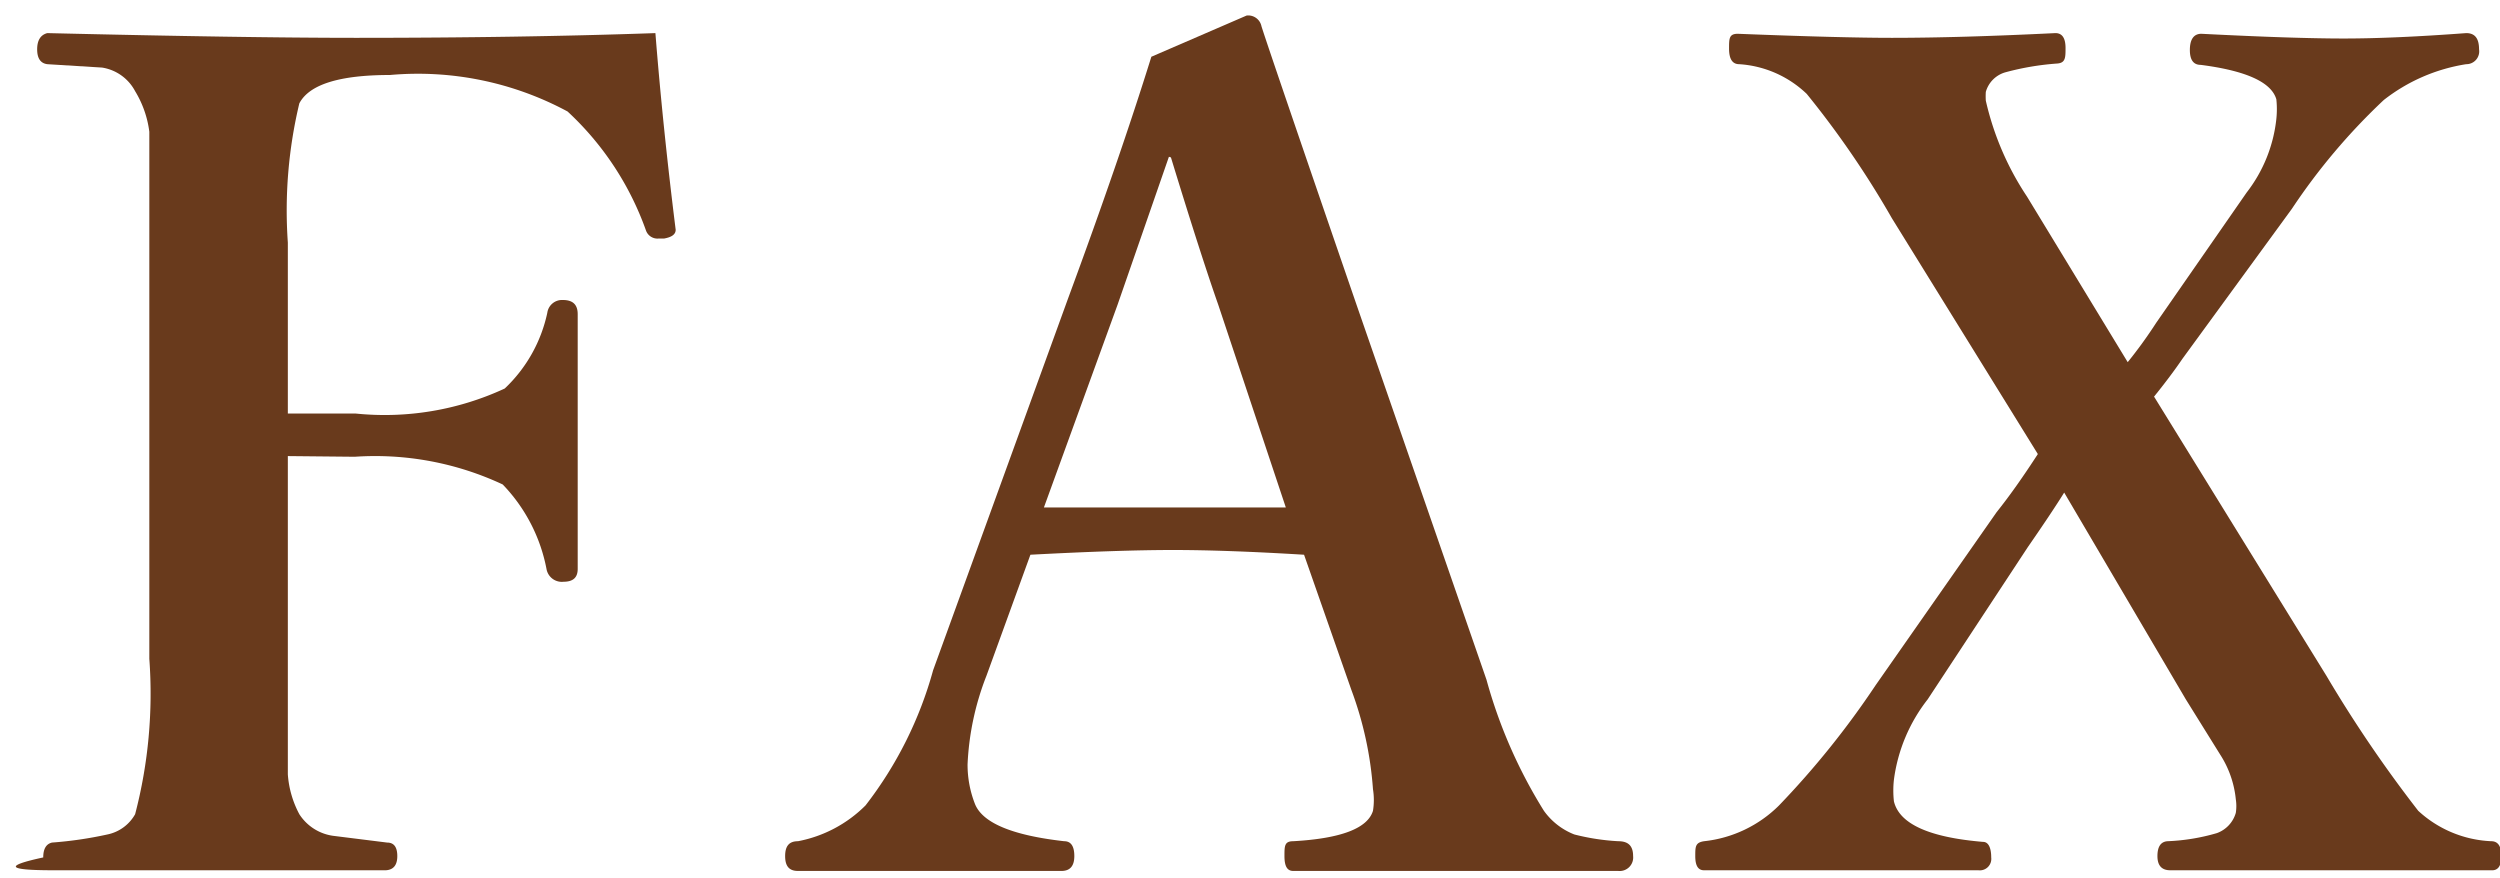 <svg xmlns="http://www.w3.org/2000/svg" viewBox="0 0 37 13"><defs><style>.cls-1{fill:#693a1c;}</style></defs><title>txt04</title><g id="レイヤー_4" data-name="レイヤー 4"><path class="cls-1" d="M4.26,6.75v3q0,1.39,0,1.71a1.47,1.47,0,0,0,.17.59.71.71,0,0,0,.5.32l.8.1q.15,0,.15.2t-.17.21q-1.21,0-2.55,0t-2.37,0-.15-.19q0-.19.13-.22a5.77,5.77,0,0,0,.82-.12A.61.61,0,0,0,2,12.05a7.06,7.06,0,0,0,.21-2.3V3.59q0-1.34,0-1.64A1.52,1.52,0,0,0,2,1.35.67.67,0,0,0,1.51,1L.7.95Q.55.93.55.73T.7.49Q3.65.56,5.27.56,7.7.56,9.7.49q.11,1.39.3,2.91a.26.26,0,0,1,0,0c0,.07-.06.11-.17.13H9.75a.18.18,0,0,1-.19-.12A4.41,4.41,0,0,0,8.4,1.65a4.67,4.67,0,0,0-2.63-.54q-1.12,0-1.34.42a6.81,6.81,0,0,0-.17,2.06V6.12l1,0a4.22,4.22,0,0,0,2.21-.37,2.16,2.16,0,0,0,.63-1.12.22.22,0,0,1,.23-.19c.15,0,.22.07.22.21q0,1.15,0,1.77,0,.79,0,2c0,.13-.07.19-.21.19a.23.23,0,0,1-.25-.18,2.47,2.47,0,0,0-.65-1.26,4.45,4.45,0,0,0-2.19-.41Z"/><path class="cls-1" d="M19.3,8.21q-1.15-.07-1.94-.07t-2.11.07L14.6,10a4.08,4.08,0,0,0-.28,1.31,1.59,1.59,0,0,0,.11.59q.17.42,1.32.55.15,0,.15.22t-.19.22q-.62,0-2.12,0-1.23,0-1.78,0c-.13,0-.19-.07-.19-.22s.06-.22.19-.22a1.92,1.92,0,0,0,1-.53,5.75,5.75,0,0,0,1-2l2-5.51q.76-2.06,1.23-3.57L18.45.23a.2.2,0,0,1,.22.16q.12.38,1.41,4.13L22,10.06A7.33,7.33,0,0,0,22.85,12a1,1,0,0,0,.45.35,3.33,3.33,0,0,0,.65.1c.15,0,.22.07.22.22a.2.2,0,0,1-.22.22l-2.41,0-2.4,0c-.09,0-.13-.07-.13-.22s0-.22.13-.22q1.06-.06,1.18-.45a1,1,0,0,0,0-.32A5.27,5.27,0,0,0,20,10.21Zm-2-5.89-.76,2.19-1.09,3q.56,0,1.88,0c.81,0,1.38,0,1.7,0l-1-3Q17.77,3.77,17.33,2.33Z"/><path class="cls-1" d="M30.16,6.72,28,3.23a13.76,13.76,0,0,0-1.26-1.84,1.59,1.59,0,0,0-1-.44q-.15,0-.15-.23c0-.15,0-.22.13-.22Q27.25.56,28,.56q1,0,2.42-.07.15,0,.15.22c0,.14,0,.22-.12.23a4,4,0,0,0-.77.13.42.42,0,0,0-.29.29,1,1,0,0,0,0,.13A4.26,4.26,0,0,0,30,2.91l1.49,2.45a6.68,6.68,0,0,0,.42-.58l1.34-1.93a2.15,2.15,0,0,0,.44-1.09,1.4,1.4,0,0,0,0-.29q-.11-.38-1.12-.51-.16,0-.16-.22c0-.16.06-.24.17-.24q1.37.07,2.11.07T36.5.49c.13,0,.19.08.19.24a.19.19,0,0,1-.19.22,2.64,2.64,0,0,0-1.22.53,9.17,9.17,0,0,0-1.36,1.61L32.3,5.31q-.17.25-.42.56L34.43,10a19.18,19.18,0,0,0,1.36,2,1.7,1.7,0,0,0,1.08.45q.15,0,.15.22t-.15.21q-1.17,0-2.28,0-1.34,0-2.47,0-.19,0-.19-.21t.15-.22a3,3,0,0,0,.73-.12.45.45,0,0,0,.28-.3.65.65,0,0,0,0-.2,1.49,1.49,0,0,0-.23-.66l-.51-.82L30.55,7.29q-.18.29-.54.81l-1.48,2.25a2.44,2.44,0,0,0-.5,1.19,1.44,1.44,0,0,0,0,.32q.12.5,1.32.6c.08,0,.12.09.12.23a.17.17,0,0,1-.19.19q-.95,0-2.13,0-1,0-1.93,0c-.09,0-.13-.07-.13-.21s0-.2.13-.22a1.85,1.85,0,0,0,1.11-.53,12.82,12.82,0,0,0,1.43-1.78l1.79-2.56Q29.83,7.23,30.16,6.72Z"/></g></svg>
